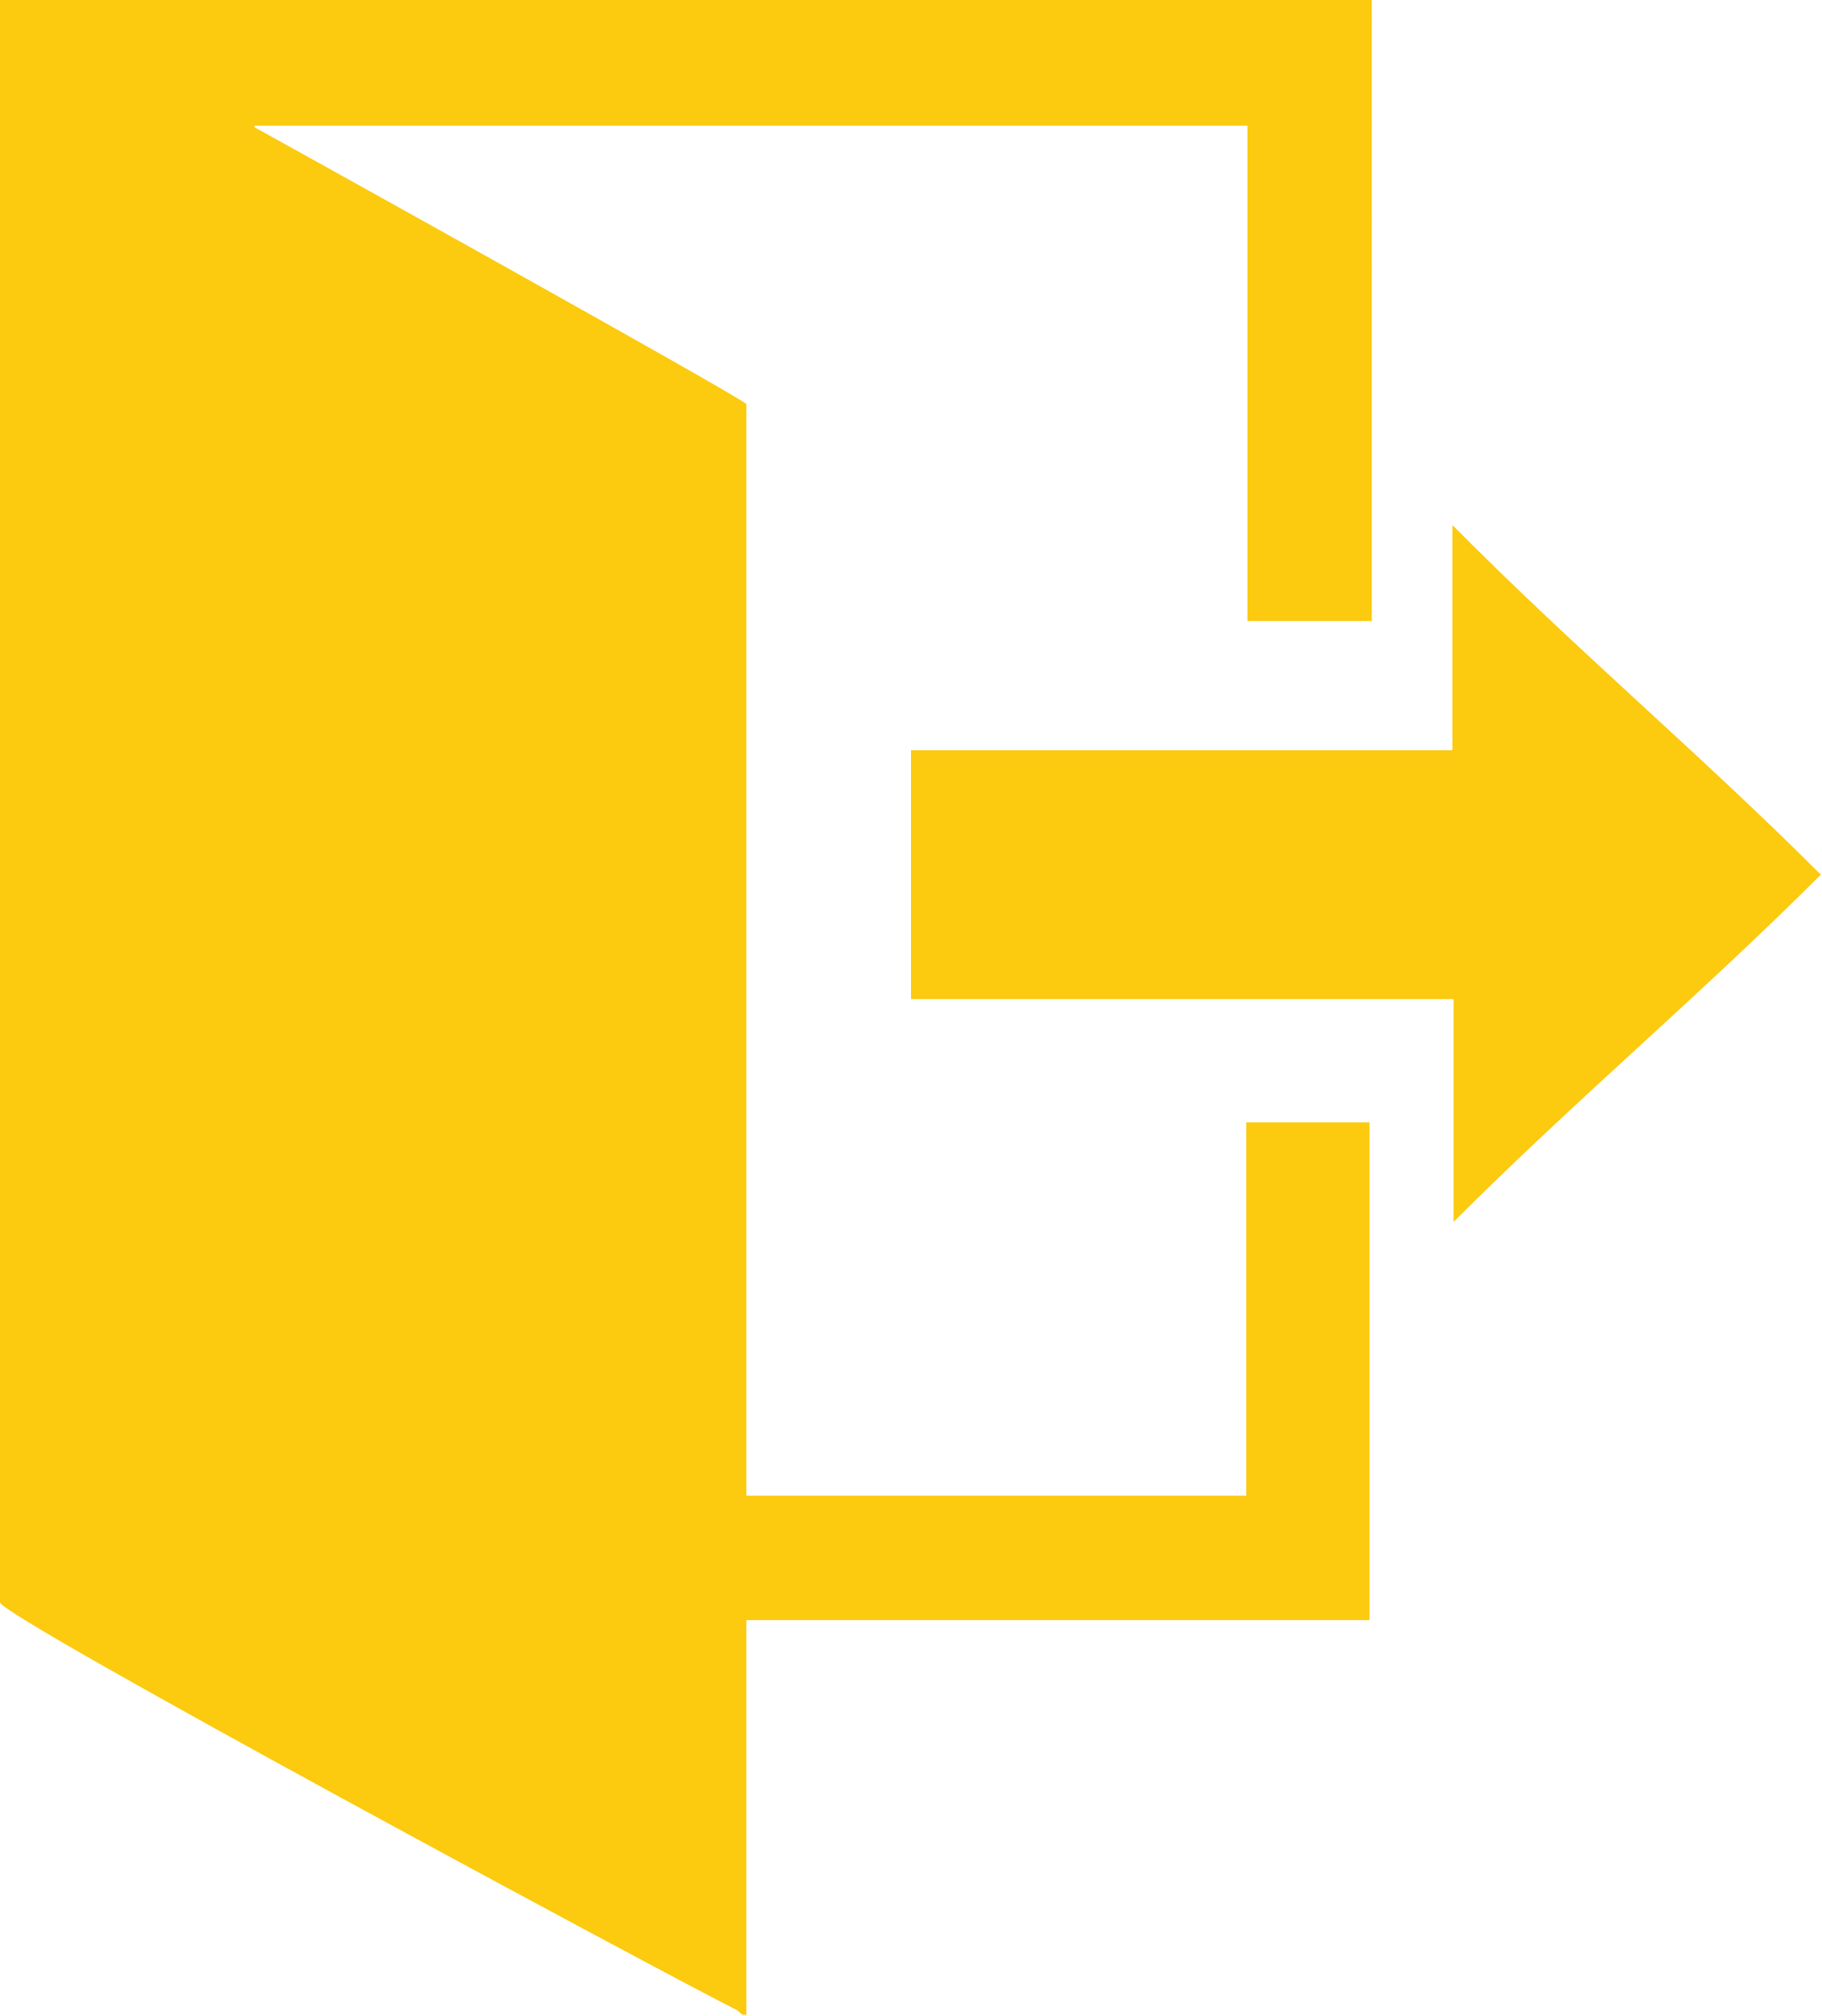 <?xml version="1.0" encoding="UTF-8"?><svg id="_レイヤー_2" xmlns="http://www.w3.org/2000/svg" viewBox="0 0 15.38 17.01"><defs><style>.cls-1{fill:#fcca0f;}</style></defs><g id="_レイヤー_1-2"><g><path class="cls-1" d="M2.15,1.08s0-.01,0-.02H10.53V5.24h1.05V0H0c0,.06,0,.12,0,.17,0,1.18,0,2.37,0,3.55,0,1.59,0,3.18,0,4.78C0,10.18,0,11.85,0,13.52c0,.12,5.66,3.16,6.2,3.43,.03,.01,.05,.04,.07,.05h.03v-3.33h5.26v-4.2h-1.04v3.15H6.3V3.53s0-.08,0-.12c-.01-.04-4.03-2.27-4.14-2.33Z"/><path class="cls-1" d="M12.26,6.33H7.69v2.1h4.58v1.88c1.04-1.04,2.08-1.91,3.1-2.93-1.03-1.03-2.07-1.9-3.11-2.95v1.91Z"/></g></g></svg>
